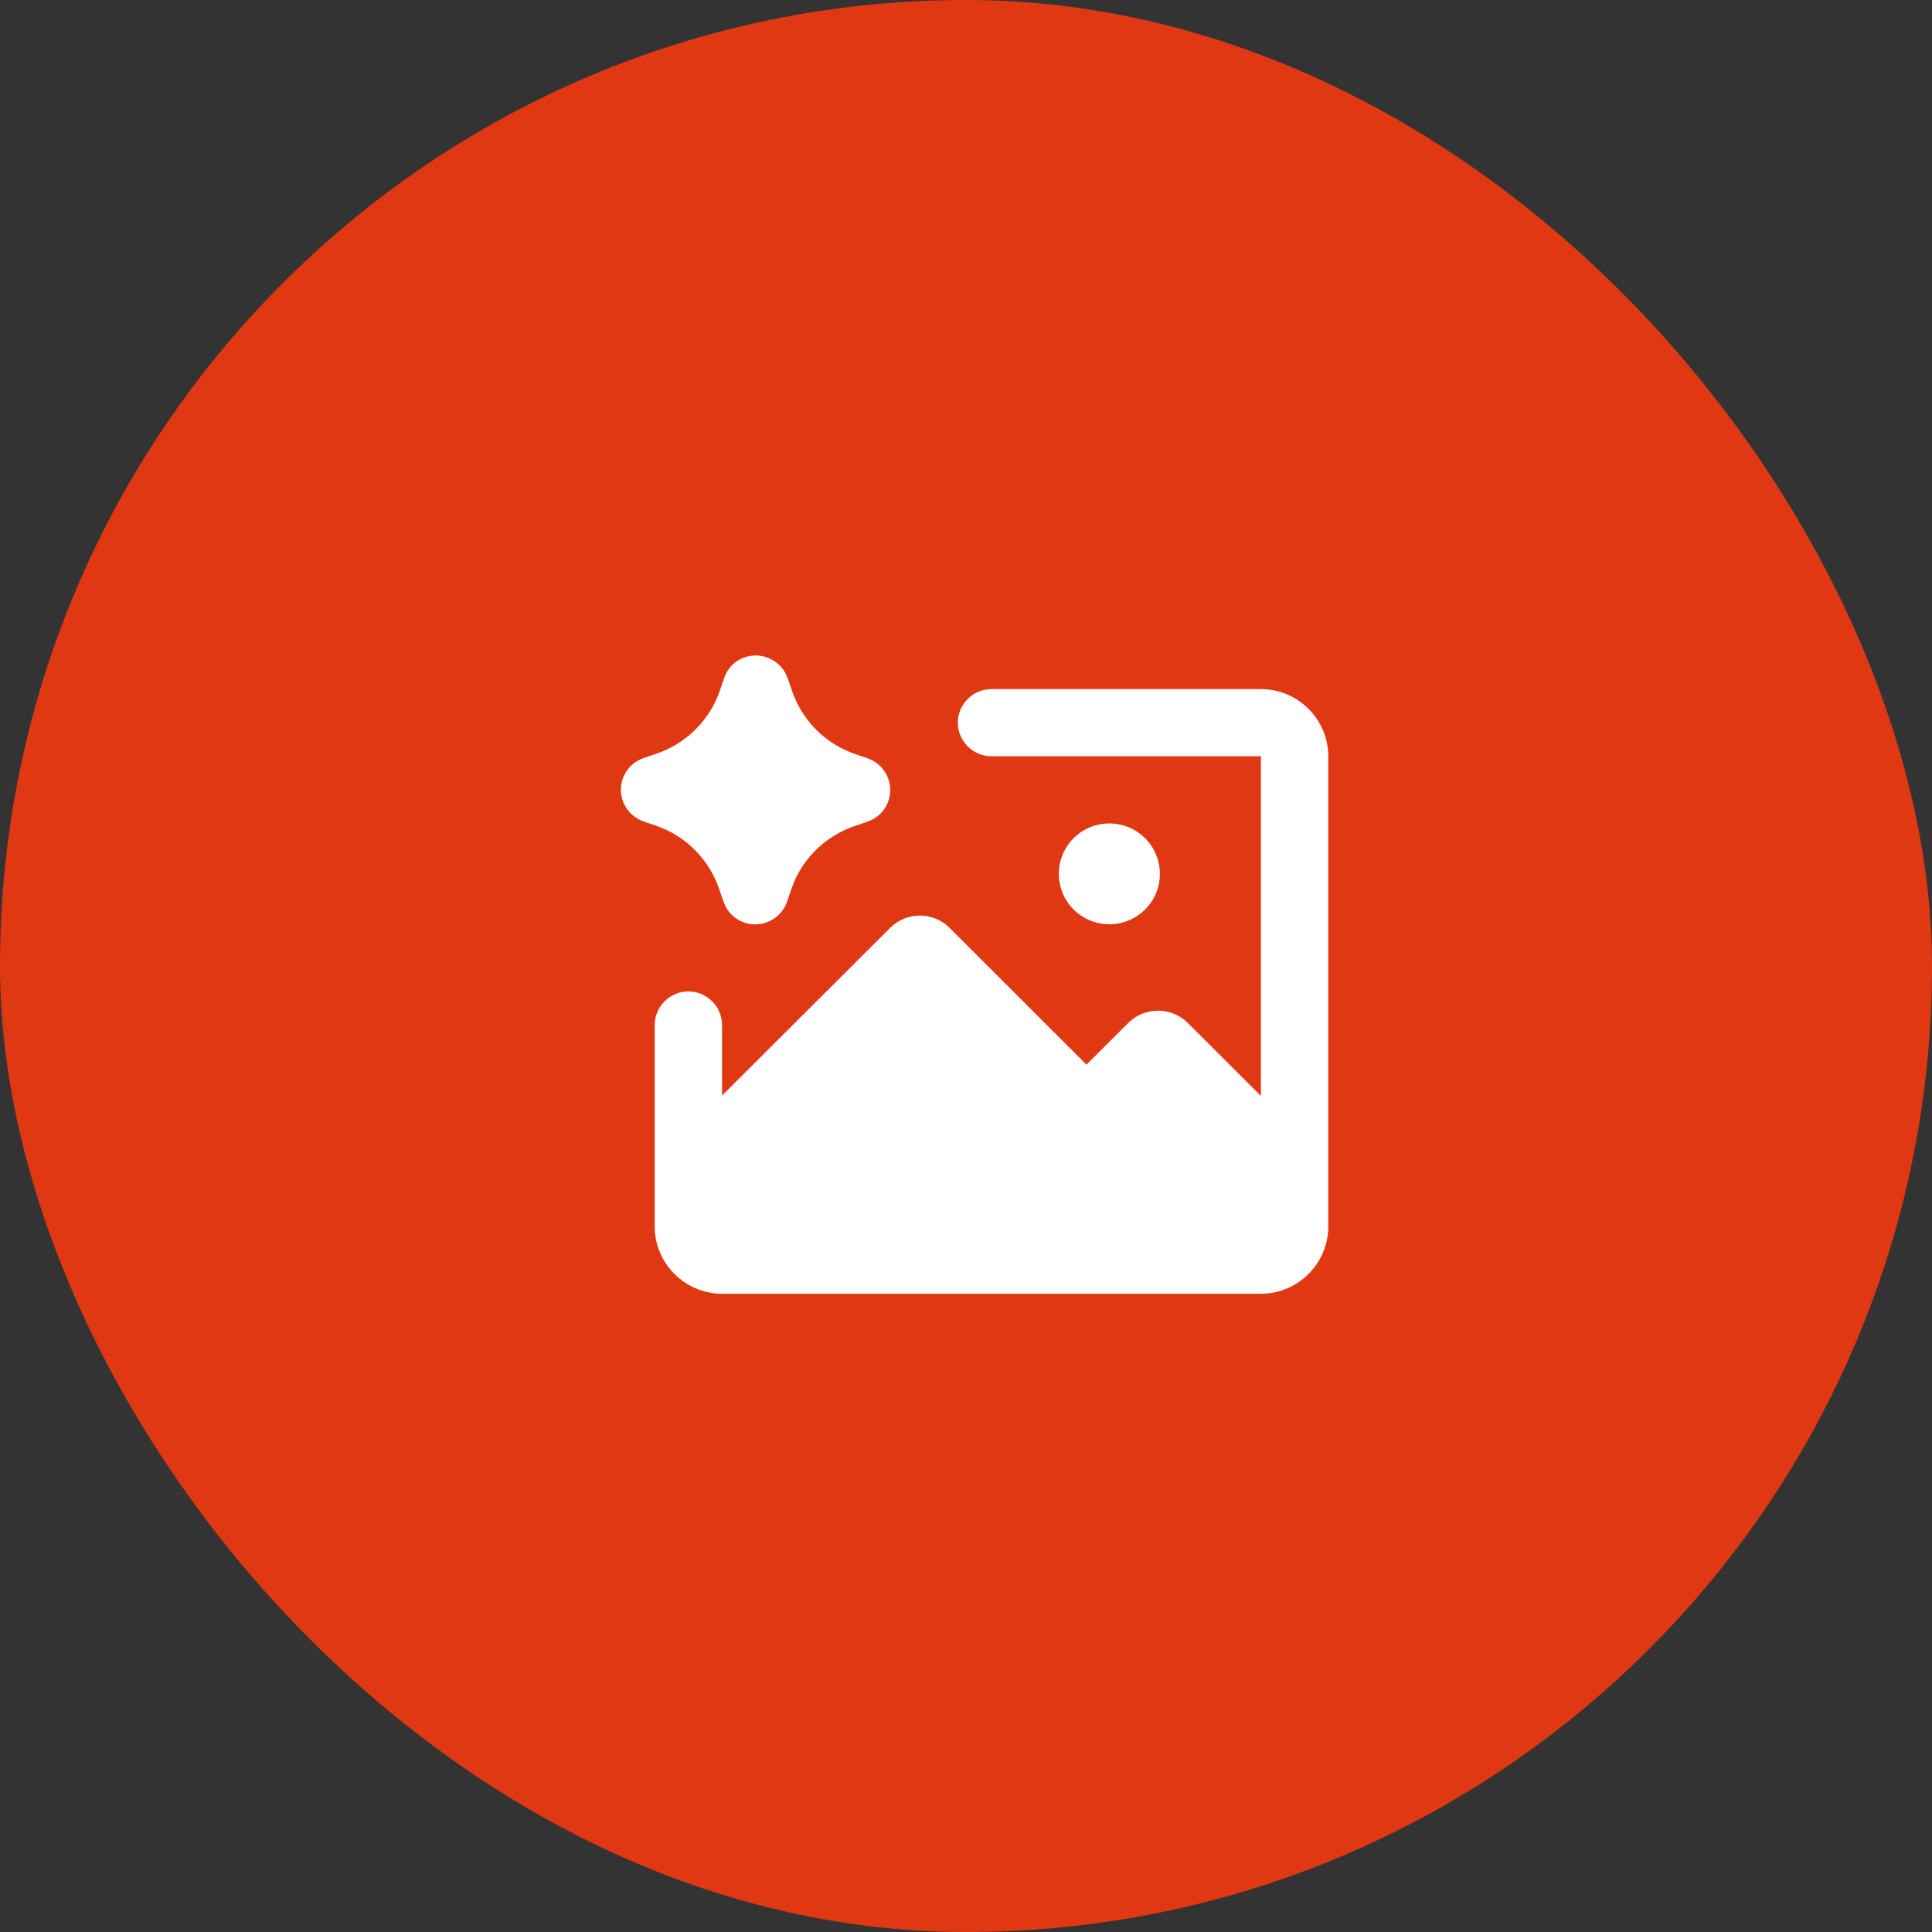 <svg width="112" height="112" viewBox="0 0 112 112" fill="none" xmlns="http://www.w3.org/2000/svg">
<rect x="0" y="0" width="112" height="112" fill="#333333" stroke="none"/>
<rect width="112" height="112" rx="56" fill="#E03812"/>
<g clip-path="url(#clip0_1304_13324)">
<path d="M73.096 39.947C75.244 39.947 77.001 41.7 77.001 43.842V71.105C77.001 73.247 75.244 75 73.096 75H41.858C39.711 75 37.954 73.247 37.954 71.105V59.421C37.954 58.35 38.832 57.474 39.906 57.474C40.98 57.474 41.858 58.35 41.858 59.421V63.511L51.601 53.793C52.557 52.839 54.1 52.839 55.056 53.793L62.983 61.719L65.404 59.304C66.361 58.35 67.903 58.35 68.86 59.304L73.096 63.53V43.842H57.477C56.404 43.842 55.525 42.966 55.525 41.895C55.525 40.824 56.404 39.947 57.477 39.947H73.096ZM43.811 38C44.553 38 45.236 38.428 45.568 39.09L45.666 39.324L45.919 40.064C46.466 41.642 47.657 42.927 49.199 43.569L49.551 43.706L50.293 43.959C51.308 44.309 51.855 45.419 51.503 46.432C51.327 46.919 50.976 47.328 50.507 47.542L50.273 47.639L49.531 47.893C47.95 48.438 46.661 49.626 46.017 51.164L45.88 51.534L45.626 52.274C45.275 53.287 44.162 53.832 43.147 53.482C42.659 53.306 42.249 52.956 42.034 52.488L41.936 52.255L41.683 51.515C41.136 49.937 39.945 48.652 38.403 48.01L38.051 47.873L37.309 47.62C36.294 47.27 35.747 46.16 36.099 45.147C36.275 44.66 36.626 44.251 37.094 44.037L37.329 43.94L38.071 43.686C39.652 43.141 40.941 41.953 41.585 40.415L41.722 40.064L41.975 39.324C42.229 38.526 42.971 38 43.811 38ZM64.311 47.737C65.931 47.737 67.239 49.042 67.239 50.658C67.239 52.274 65.931 53.579 64.311 53.579C62.69 53.579 61.382 52.274 61.382 50.658C61.382 49.042 62.69 47.737 64.311 47.737Z" fill="white"/>
</g>
<defs>
<clipPath id="clip0_1304_13324">
<rect width="41" height="37" fill="white" transform="translate(36 38)"/>
</clipPath>
</defs>
</svg>
